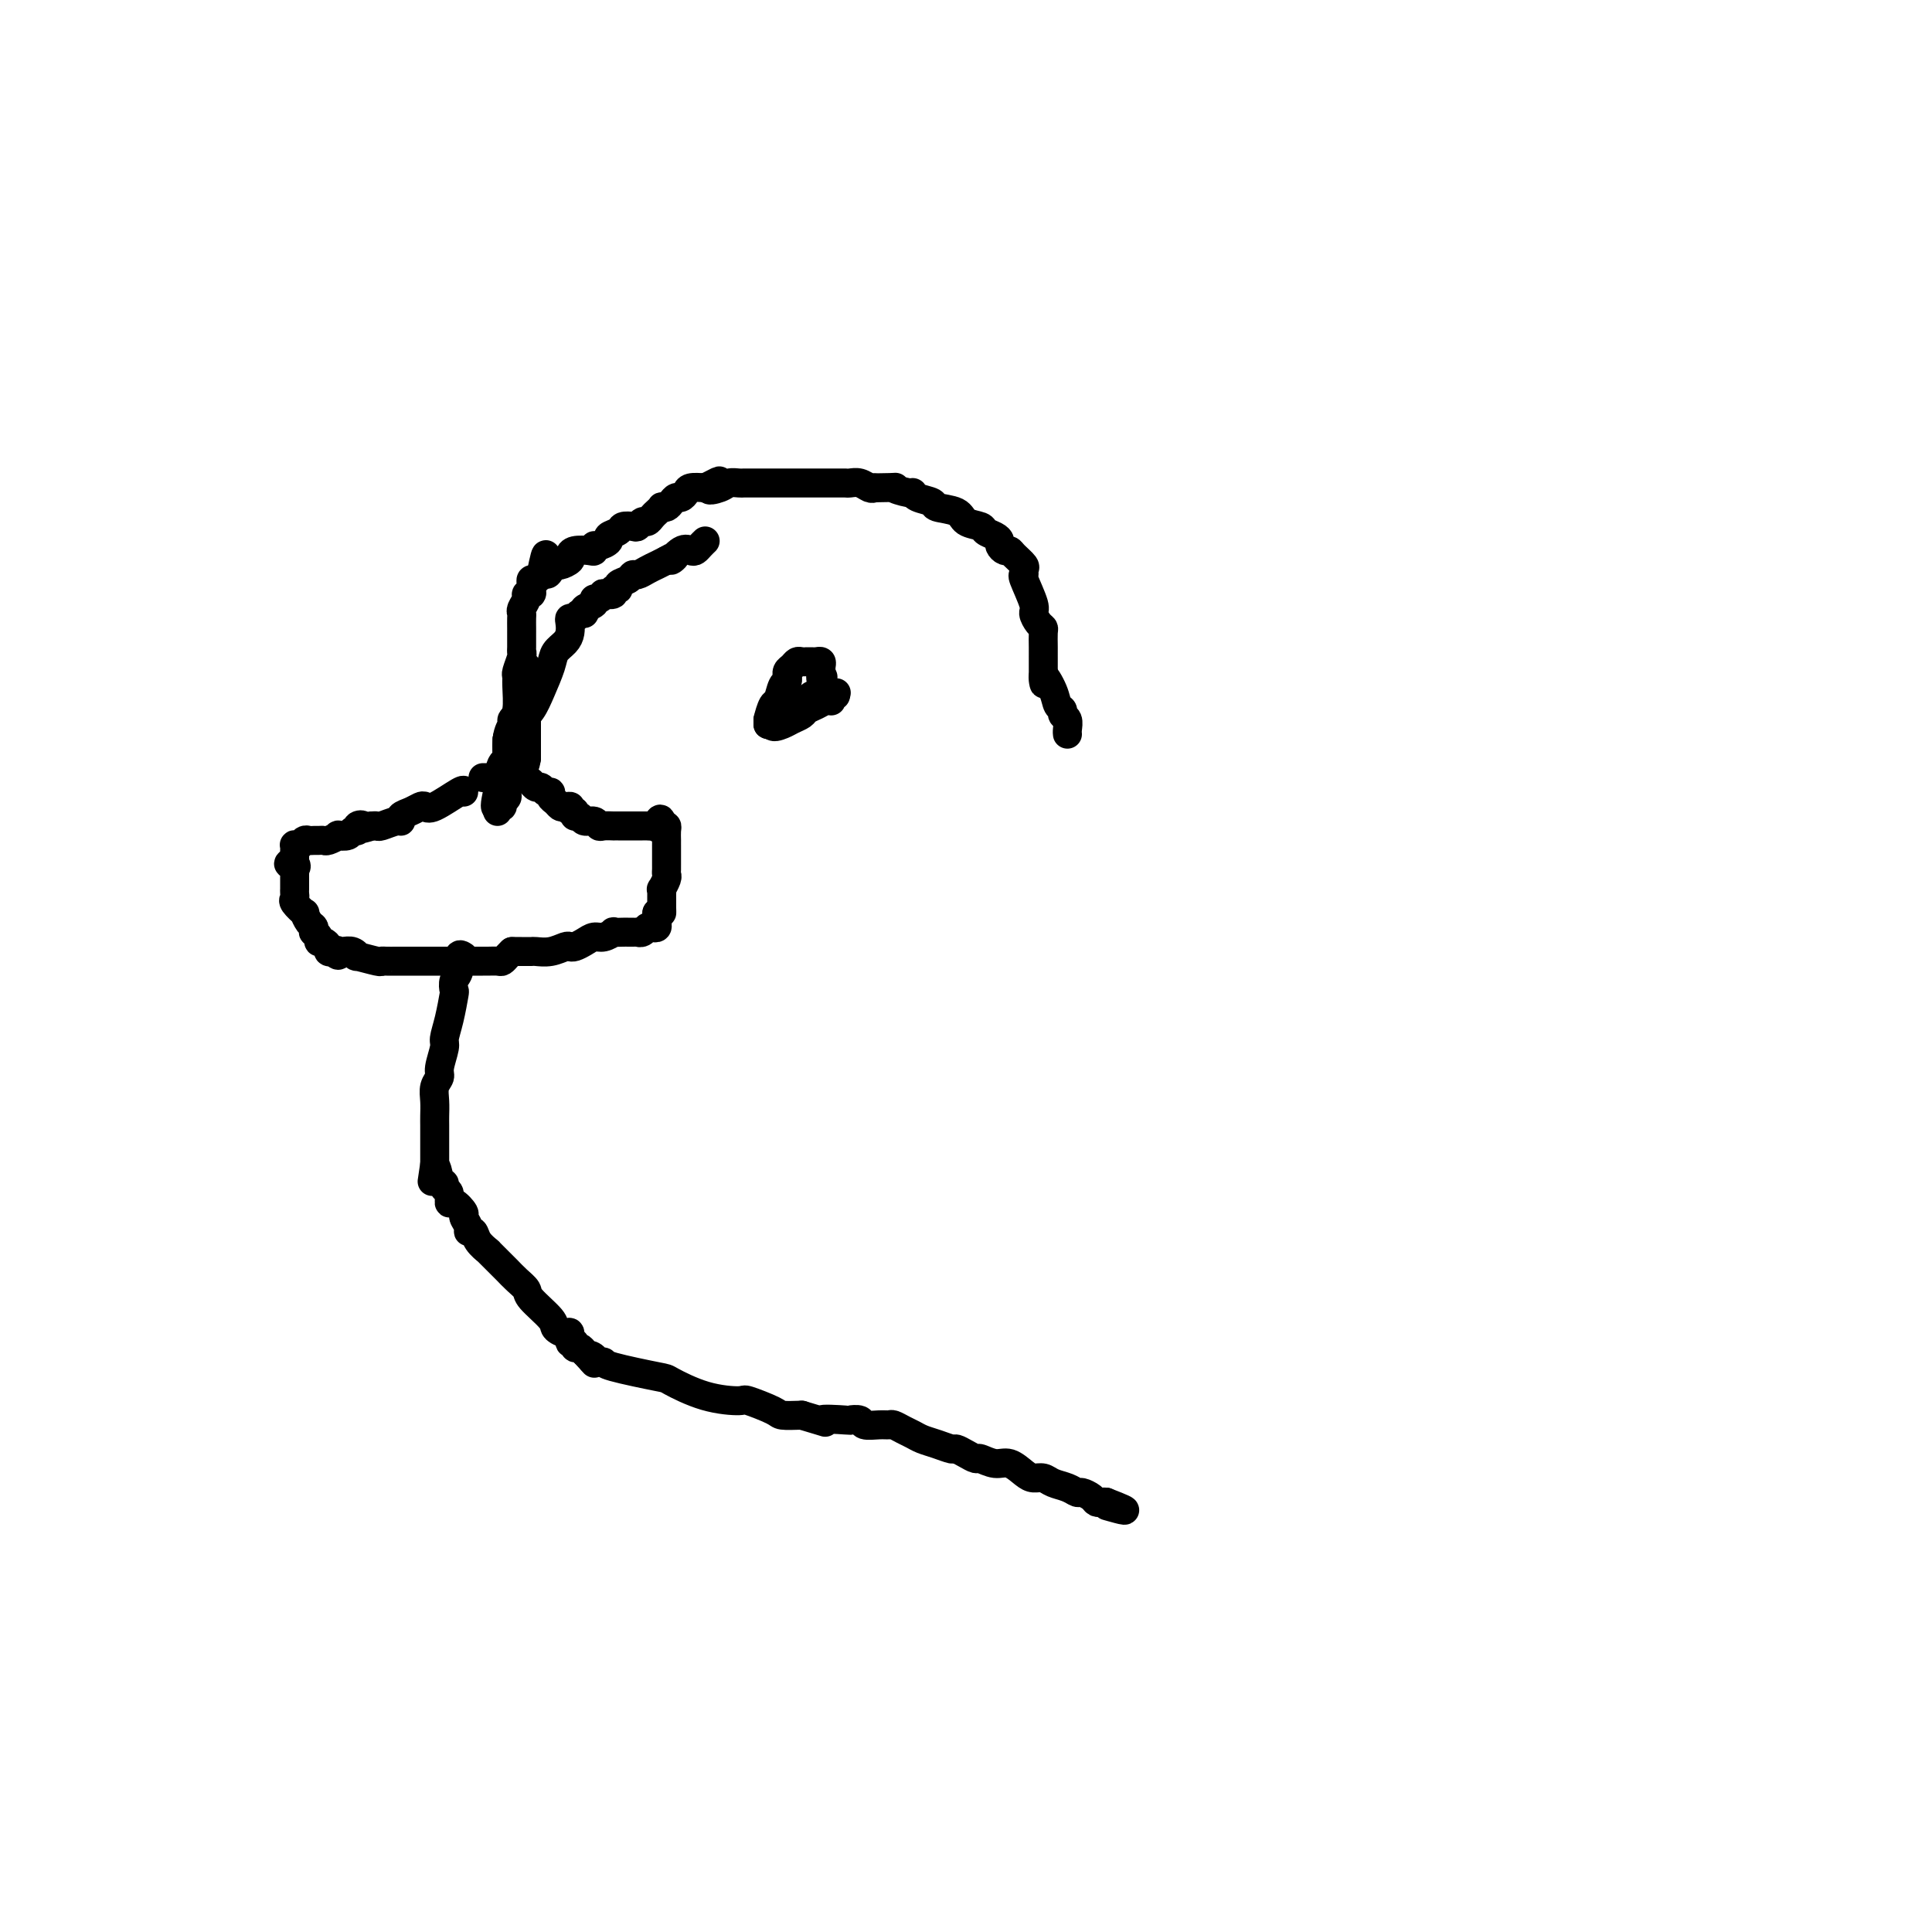 <svg viewBox='0 0 400 400' version='1.1' xmlns='http://www.w3.org/2000/svg' xmlns:xlink='http://www.w3.org/1999/xlink'><g fill='none' stroke='#000000' stroke-width='6' stroke-linecap='round' stroke-linejoin='round'><path d='M159,150c0.000,0.000 0.000,-1.000 0,-1'/><path d='M159,149c0.178,-0.819 0.622,-2.367 1,-3c0.378,-0.633 0.690,-0.351 1,-1c0.310,-0.649 0.618,-2.230 1,-3c0.382,-0.770 0.837,-0.731 1,-1c0.163,-0.269 0.033,-0.846 0,-1c-0.033,-0.154 0.032,0.117 0,0c-0.032,-0.117 -0.162,-0.620 0,-1c0.162,-0.380 0.617,-0.638 1,-1c0.383,-0.362 0.694,-0.829 1,-1c0.306,-0.171 0.607,-0.046 1,0c0.393,0.046 0.880,0.011 1,0c0.120,-0.011 -0.125,-0.000 0,0c0.125,0.000 0.622,-0.011 1,0c0.378,0.011 0.637,0.044 1,0c0.363,-0.044 0.829,-0.167 1,0c0.171,0.167 0.046,0.622 0,1c-0.046,0.378 -0.013,0.679 0,1c0.013,0.321 0.007,0.660 0,1'/><path d='M170,140c0.771,0.416 0.200,-0.043 0,0c-0.200,0.043 -0.029,0.590 0,1c0.029,0.410 -0.084,0.684 0,1c0.084,0.316 0.364,0.673 0,1c-0.364,0.327 -1.372,0.624 -2,1c-0.628,0.376 -0.875,0.833 -1,1c-0.125,0.167 -0.126,0.045 0,0c0.126,-0.045 0.380,-0.012 0,0c-0.380,0.012 -1.394,0.003 -2,0c-0.606,-0.003 -0.803,-0.002 -1,0'/><path d='M164,145c-0.864,1.019 -0.024,1.065 0,1c0.024,-0.065 -0.768,-0.241 -1,0c-0.232,0.241 0.095,0.901 0,1c-0.095,0.099 -0.613,-0.362 -1,0c-0.387,0.362 -0.644,1.547 -1,2c-0.356,0.453 -0.811,0.174 -1,0c-0.189,-0.174 -0.113,-0.242 0,0c0.113,0.242 0.261,0.796 0,1c-0.261,0.204 -0.932,0.058 -1,0c-0.068,-0.058 0.466,-0.029 1,0'/><path d='M160,150c-0.257,0.821 1.100,0.375 2,0c0.900,-0.375 1.344,-0.679 2,-1c0.656,-0.321 1.524,-0.661 2,-1c0.476,-0.339 0.559,-0.678 1,-1c0.441,-0.322 1.241,-0.626 2,-1c0.759,-0.374 1.476,-0.818 2,-1c0.524,-0.182 0.856,-0.101 1,0c0.144,0.101 0.100,0.223 0,0c-0.100,-0.223 -0.258,-0.791 0,-1c0.258,-0.209 0.931,-0.060 1,0c0.069,0.060 -0.465,0.030 -1,0'/><path d='M172,144c2.000,-1.000 1.000,-0.500 0,0'/><path d='M96,164c0.088,-0.338 0.176,-0.676 -1,0c-1.176,0.676 -3.615,2.366 -5,3c-1.385,0.634 -1.716,0.212 -2,0c-0.284,-0.212 -0.522,-0.216 -1,0c-0.478,0.216 -1.196,0.650 -2,1c-0.804,0.350 -1.693,0.616 -2,1c-0.307,0.384 -0.033,0.888 0,1c0.033,0.112 -0.177,-0.166 -1,0c-0.823,0.166 -2.260,0.775 -3,1c-0.740,0.225 -0.783,0.064 -1,0c-0.217,-0.064 -0.609,-0.032 -1,0'/><path d='M77,171c-3.328,1.100 -2.147,0.351 -2,0c0.147,-0.351 -0.739,-0.304 -1,0c-0.261,0.304 0.104,0.865 0,1c-0.104,0.135 -0.676,-0.156 -1,0c-0.324,0.156 -0.401,0.760 -1,1c-0.599,0.240 -1.718,0.117 -2,0c-0.282,-0.117 0.275,-0.228 0,0c-0.275,0.228 -1.383,0.793 -2,1c-0.617,0.207 -0.743,0.054 -1,0c-0.257,-0.054 -0.646,-0.011 -1,0c-0.354,0.011 -0.673,-0.011 -1,0c-0.327,0.011 -0.662,0.055 -1,0c-0.338,-0.055 -0.679,-0.208 -1,0c-0.321,0.208 -0.622,0.777 -1,1c-0.378,0.223 -0.833,0.101 -1,0c-0.167,-0.101 -0.045,-0.182 0,0c0.045,0.182 0.012,0.626 0,1c-0.012,0.374 -0.003,0.678 0,1c0.003,0.322 0.002,0.661 0,1'/><path d='M61,178c-2.475,1.245 -0.663,0.858 0,1c0.663,0.142 0.178,0.811 0,1c-0.178,0.189 -0.048,-0.104 0,0c0.048,0.104 0.013,0.605 0,1c-0.013,0.395 -0.003,0.684 0,1c0.003,0.316 -0.001,0.661 0,1c0.001,0.339 0.008,0.673 0,1c-0.008,0.327 -0.031,0.646 0,1c0.031,0.354 0.116,0.743 0,1c-0.116,0.257 -0.434,0.383 0,1c0.434,0.617 1.619,1.724 2,2c0.381,0.276 -0.043,-0.281 0,0c0.043,0.281 0.551,1.398 1,2c0.449,0.602 0.837,0.687 1,1c0.163,0.313 0.099,0.854 0,1c-0.099,0.146 -0.233,-0.102 0,0c0.233,0.102 0.832,0.553 1,1c0.168,0.447 -0.096,0.891 0,1c0.096,0.109 0.551,-0.115 1,0c0.449,0.115 0.890,0.569 1,1c0.110,0.431 -0.111,0.837 0,1c0.111,0.163 0.556,0.081 1,0'/><path d='M69,197c1.473,1.548 1.156,0.419 1,0c-0.156,-0.419 -0.151,-0.127 0,0c0.151,0.127 0.447,0.090 1,0c0.553,-0.090 1.363,-0.234 2,0c0.637,0.234 1.101,0.847 1,1c-0.101,0.153 -0.766,-0.155 0,0c0.766,0.155 2.965,0.774 4,1c1.035,0.226 0.907,0.061 1,0c0.093,-0.061 0.408,-0.016 1,0c0.592,0.016 1.460,0.004 2,0c0.540,-0.004 0.750,-0.001 1,0c0.250,0.001 0.538,0.000 1,0c0.462,-0.000 1.097,-0.000 2,0c0.903,0.000 2.073,0.000 3,0c0.927,-0.000 1.610,-0.000 2,0c0.390,0.000 0.486,0.000 1,0c0.514,-0.000 1.447,-0.000 2,0c0.553,0.000 0.725,0.000 1,0c0.275,-0.000 0.651,-0.000 1,0c0.349,0.000 0.670,0.000 1,0c0.330,-0.000 0.670,-0.000 1,0c0.330,0.000 0.652,0.001 1,0c0.348,-0.001 0.723,-0.003 1,0c0.277,0.003 0.455,0.012 1,0c0.545,-0.012 1.455,-0.044 2,0c0.545,0.044 0.724,0.166 1,0c0.276,-0.166 0.650,-0.619 1,-1c0.350,-0.381 0.675,-0.691 1,-1'/><path d='M106,197c5.921,0.000 2.222,0.001 1,0c-1.222,-0.001 0.033,-0.004 1,0c0.967,0.004 1.646,0.015 2,0c0.354,-0.015 0.384,-0.056 1,0c0.616,0.056 1.817,0.208 3,0c1.183,-0.208 2.347,-0.778 3,-1c0.653,-0.222 0.793,-0.097 1,0c0.207,0.097 0.480,0.166 1,0c0.520,-0.166 1.286,-0.566 2,-1c0.714,-0.434 1.375,-0.901 2,-1c0.625,-0.099 1.214,0.170 2,0c0.786,-0.170 1.768,-0.778 2,-1c0.232,-0.222 -0.288,-0.060 0,0c0.288,0.060 1.383,0.016 2,0c0.617,-0.016 0.757,-0.003 1,0c0.243,0.003 0.590,-0.003 1,0c0.410,0.003 0.883,0.015 1,0c0.117,-0.015 -0.123,-0.056 0,0c0.123,0.056 0.607,0.208 1,0c0.393,-0.208 0.694,-0.776 1,-1c0.306,-0.224 0.618,-0.102 1,0c0.382,0.102 0.834,0.185 1,0c0.166,-0.185 0.044,-0.637 0,-1c-0.044,-0.363 -0.012,-0.636 0,-1c0.012,-0.364 0.003,-0.818 0,-1c-0.003,-0.182 -0.002,-0.091 0,0'/><path d='M136,189c0.845,-0.588 0.959,-0.057 1,0c0.041,0.057 0.010,-0.361 0,-1c-0.010,-0.639 0.001,-1.498 0,-2c-0.001,-0.502 -0.014,-0.645 0,-1c0.014,-0.355 0.056,-0.921 0,-1c-0.056,-0.079 -0.211,0.330 0,0c0.211,-0.330 0.789,-1.398 1,-2c0.211,-0.602 0.057,-0.739 0,-1c-0.057,-0.261 -0.015,-0.647 0,-1c0.015,-0.353 0.004,-0.673 0,-1c-0.004,-0.327 -0.001,-0.661 0,-1c0.001,-0.339 0.000,-0.681 0,-1c-0.000,-0.319 -0.000,-0.614 0,-1c0.000,-0.386 0.001,-0.864 0,-1c-0.001,-0.136 -0.003,0.068 0,0c0.003,-0.068 0.011,-0.410 0,-1c-0.011,-0.590 -0.041,-1.428 0,-2c0.041,-0.572 0.155,-0.878 0,-1c-0.155,-0.122 -0.577,-0.061 -1,0'/><path d='M137,171c-0.085,-2.785 -0.796,-0.746 -1,0c-0.204,0.746 0.099,0.200 0,0c-0.099,-0.200 -0.600,-0.054 -1,0c-0.400,0.054 -0.697,0.014 -1,0c-0.303,-0.014 -0.610,-0.004 -1,0c-0.390,0.004 -0.864,0.001 -1,0c-0.136,-0.001 0.064,-0.000 0,0c-0.064,0.000 -0.394,0.000 -1,0c-0.606,-0.000 -1.490,-0.000 -2,0c-0.510,0.000 -0.648,0.001 -1,0c-0.352,-0.001 -0.919,-0.004 -1,0c-0.081,0.004 0.325,0.016 0,0c-0.325,-0.016 -1.382,-0.061 -2,0c-0.618,0.061 -0.796,0.227 -1,0c-0.204,-0.227 -0.433,-0.848 -1,-1c-0.567,-0.152 -1.472,0.165 -2,0c-0.528,-0.165 -0.681,-0.814 -1,-1c-0.319,-0.186 -0.806,0.090 -1,0c-0.194,-0.090 -0.097,-0.545 0,-1'/><path d='M119,168c-2.964,-0.687 -1.372,-0.905 -1,-1c0.372,-0.095 -0.474,-0.068 -1,0c-0.526,0.068 -0.732,0.177 -1,0c-0.268,-0.177 -0.597,-0.640 -1,-1c-0.403,-0.360 -0.881,-0.617 -1,-1c-0.119,-0.383 0.122,-0.891 0,-1c-0.122,-0.109 -0.607,0.181 -1,0c-0.393,-0.181 -0.693,-0.832 -1,-1c-0.307,-0.168 -0.621,0.147 -1,0c-0.379,-0.147 -0.823,-0.756 -1,-1c-0.177,-0.244 -0.089,-0.122 0,0'/><path d='M110,162c-1.741,-1.155 -1.594,-1.041 -2,-1c-0.406,0.041 -1.366,0.011 -2,0c-0.634,-0.011 -0.944,-0.003 -1,0c-0.056,0.003 0.140,0.001 0,0c-0.140,-0.001 -0.616,-0.000 -1,0c-0.384,0.000 -0.678,0.000 -1,0c-0.322,-0.000 -0.674,-0.000 -1,0c-0.326,0.000 -0.626,0.000 -1,0c-0.374,-0.000 -0.821,-0.000 -1,0c-0.179,0.000 -0.089,0.000 0,0'/><path d='M105,154c0.000,0.000 0.000,2.000 0,2'/><path d='M105,156c0.000,0.772 0.000,1.702 0,2c0.000,0.298 0.000,-0.037 0,0c0.000,0.037 0.000,0.444 0,1c0.000,0.556 0.000,1.259 0,1c0.000,-0.259 0.000,-1.482 0,-2c0.000,-0.518 0.000,-0.332 0,-1c0.000,-0.668 -0.000,-2.191 0,-3c0.000,-0.809 0.000,-0.905 0,-1'/><path d='M105,153c0.175,-1.044 0.613,-0.655 1,-1c0.387,-0.345 0.724,-1.426 1,-2c0.276,-0.574 0.493,-0.643 1,-1c0.507,-0.357 1.305,-1.002 2,-2c0.695,-0.998 1.286,-2.350 2,-4c0.714,-1.650 1.551,-3.597 2,-5c0.449,-1.403 0.512,-2.261 1,-3c0.488,-0.739 1.402,-1.360 2,-2c0.598,-0.640 0.881,-1.300 1,-2c0.119,-0.700 0.075,-1.441 0,-2c-0.075,-0.559 -0.180,-0.938 0,-1c0.180,-0.062 0.644,0.191 1,0c0.356,-0.191 0.602,-0.826 1,-1c0.398,-0.174 0.946,0.112 1,0c0.054,-0.112 -0.388,-0.622 0,-1c0.388,-0.378 1.604,-0.623 2,-1c0.396,-0.377 -0.030,-0.884 0,-1c0.030,-0.116 0.515,0.161 1,0c0.485,-0.161 0.971,-0.760 1,-1c0.029,-0.240 -0.401,-0.120 0,0c0.401,0.120 1.631,0.240 2,0c0.369,-0.240 -0.122,-0.839 0,-1c0.122,-0.161 0.858,0.115 1,0c0.142,-0.115 -0.310,-0.622 0,-1c0.310,-0.378 1.381,-0.626 2,-1c0.619,-0.374 0.785,-0.874 1,-1c0.215,-0.126 0.480,0.121 1,0c0.520,-0.121 1.294,-0.609 2,-1c0.706,-0.391 1.345,-0.683 2,-1c0.655,-0.317 1.328,-0.658 2,-1'/><path d='M138,116c3.228,-1.891 1.299,-0.117 1,0c-0.299,0.117 1.034,-1.422 2,-2c0.966,-0.578 1.565,-0.193 2,0c0.435,0.193 0.704,0.196 1,0c0.296,-0.196 0.618,-0.591 1,-1c0.382,-0.409 0.823,-0.831 1,-1c0.177,-0.169 0.088,-0.084 0,0'/><path d='M109,138c0.000,0.390 0.000,0.781 0,1c0.000,0.219 0.000,0.268 0,1c0.000,0.732 -0.000,2.149 0,3c0.000,0.851 -0.000,1.137 0,2c0.000,0.863 0.000,2.303 0,3c-0.000,0.697 -0.000,0.651 0,1c0.000,0.349 0.000,1.094 0,2c0.000,0.906 0.000,1.973 0,3c-0.000,1.027 0.000,2.013 0,3'/><path d='M109,157c-0.487,3.373 -1.704,2.304 -2,2c-0.296,-0.304 0.328,0.157 0,1c-0.328,0.843 -1.608,2.069 -2,3c-0.392,0.931 0.105,1.569 0,2c-0.105,0.431 -0.813,0.656 -1,1c-0.187,0.344 0.146,0.808 0,1c-0.146,0.192 -0.771,0.113 -1,0c-0.229,-0.113 -0.062,-0.261 0,0c0.062,0.261 0.018,0.932 0,1c-0.018,0.068 -0.009,-0.466 0,-1'/><path d='M103,167c-0.917,0.919 -0.208,-1.784 0,-3c0.208,-1.216 -0.084,-0.945 0,-2c0.084,-1.055 0.543,-3.434 1,-4c0.457,-0.566 0.911,0.683 1,0c0.089,-0.683 -0.186,-3.296 0,-5c0.186,-1.704 0.835,-2.499 1,-3c0.165,-0.501 -0.153,-0.710 0,-1c0.153,-0.290 0.777,-0.663 1,-2c0.223,-1.337 0.046,-3.640 0,-5c-0.046,-1.360 0.040,-1.777 0,-2c-0.040,-0.223 -0.207,-0.253 0,-1c0.207,-0.747 0.787,-2.210 1,-3c0.213,-0.790 0.057,-0.907 0,-1c-0.057,-0.093 -0.015,-0.161 0,-1c0.015,-0.839 0.004,-2.449 0,-3c-0.004,-0.551 -0.002,-0.045 0,0c0.002,0.045 0.005,-0.373 0,-1c-0.005,-0.627 -0.016,-1.464 0,-2c0.016,-0.536 0.061,-0.769 0,-1c-0.061,-0.231 -0.226,-0.458 0,-1c0.226,-0.542 0.845,-1.398 1,-2c0.155,-0.602 -0.154,-0.949 0,-1c0.154,-0.051 0.773,0.192 1,0c0.227,-0.192 0.064,-0.821 0,-1c-0.064,-0.179 -0.028,0.093 0,0c0.028,-0.093 0.049,-0.551 0,-1c-0.049,-0.449 -0.167,-0.890 0,-1c0.167,-0.110 0.619,0.111 1,0c0.381,-0.111 0.690,-0.556 1,-1'/><path d='M112,119c1.554,-7.648 0.940,-2.766 1,-1c0.060,1.766 0.794,0.418 1,0c0.206,-0.418 -0.117,0.096 0,0c0.117,-0.096 0.673,-0.800 1,-1c0.327,-0.200 0.423,0.104 1,0c0.577,-0.104 1.633,-0.615 2,-1c0.367,-0.385 0.045,-0.643 0,-1c-0.045,-0.357 0.186,-0.813 1,-1c0.814,-0.187 2.212,-0.106 3,0c0.788,0.106 0.966,0.236 1,0c0.034,-0.236 -0.075,-0.836 0,-1c0.075,-0.164 0.334,0.110 1,0c0.666,-0.110 1.740,-0.604 2,-1c0.260,-0.396 -0.295,-0.693 0,-1c0.295,-0.307 1.441,-0.622 2,-1c0.559,-0.378 0.531,-0.818 1,-1c0.469,-0.182 1.435,-0.104 2,0c0.565,0.104 0.728,0.235 1,0c0.272,-0.235 0.651,-0.837 1,-1c0.349,-0.163 0.667,0.114 1,0c0.333,-0.114 0.681,-0.618 1,-1c0.319,-0.382 0.610,-0.641 1,-1c0.390,-0.359 0.878,-0.818 1,-1c0.122,-0.182 -0.122,-0.086 0,0c0.122,0.086 0.610,0.164 1,0c0.390,-0.164 0.680,-0.569 1,-1c0.320,-0.431 0.669,-0.886 1,-1c0.331,-0.114 0.646,0.114 1,0c0.354,-0.114 0.749,-0.569 1,-1c0.251,-0.431 0.357,-0.837 1,-1c0.643,-0.163 1.821,-0.081 3,0'/><path d='M146,101c5.389,-2.801 1.863,-0.803 1,0c-0.863,0.803 0.937,0.411 2,0c1.063,-0.411 1.388,-0.842 2,-1c0.612,-0.158 1.512,-0.042 2,0c0.488,0.042 0.565,0.011 1,0c0.435,-0.011 1.230,-0.003 2,0c0.770,0.003 1.516,0.001 2,0c0.484,-0.001 0.707,-0.000 1,0c0.293,0.000 0.656,0.000 1,0c0.344,-0.000 0.670,-0.000 1,0c0.330,0.000 0.666,0.000 1,0c0.334,-0.000 0.667,-0.000 1,0c0.333,0.000 0.667,0.000 1,0c0.333,-0.000 0.667,-0.000 1,0c0.333,0.000 0.667,0.000 1,0c0.333,-0.000 0.666,-0.000 1,0c0.334,0.000 0.668,0.000 1,0c0.332,-0.000 0.662,-0.000 1,0c0.338,0.000 0.686,0.000 1,0c0.314,-0.000 0.595,-0.000 1,0c0.405,0.000 0.934,0.000 1,0c0.066,-0.000 -0.330,-0.001 0,0c0.330,0.001 1.388,0.004 2,0c0.612,-0.004 0.780,-0.015 1,0c0.220,0.015 0.492,0.056 1,0c0.508,-0.056 1.252,-0.207 2,0c0.748,0.207 1.499,0.774 2,1c0.501,0.226 0.750,0.113 1,0'/><path d='M181,101c6.154,-0.064 4.038,-0.225 4,0c-0.038,0.225 2.000,0.834 3,1c1.000,0.166 0.961,-0.111 1,0c0.039,0.111 0.155,0.611 1,1c0.845,0.389 2.419,0.668 3,1c0.581,0.332 0.168,0.719 1,1c0.832,0.281 2.909,0.456 4,1c1.091,0.544 1.196,1.455 2,2c0.804,0.545 2.306,0.723 3,1c0.694,0.277 0.581,0.652 1,1c0.419,0.348 1.369,0.667 2,1c0.631,0.333 0.941,0.680 1,1c0.059,0.320 -0.134,0.614 0,1c0.134,0.386 0.596,0.862 1,1c0.404,0.138 0.750,-0.064 1,0c0.250,0.064 0.405,0.395 1,1c0.595,0.605 1.631,1.486 2,2c0.369,0.514 0.070,0.662 0,1c-0.070,0.338 0.089,0.868 0,1c-0.089,0.132 -0.427,-0.133 0,1c0.427,1.133 1.617,3.664 2,5c0.383,1.336 -0.041,1.477 0,2c0.041,0.523 0.547,1.427 1,2c0.453,0.573 0.853,0.816 1,1c0.147,0.184 0.039,0.309 0,1c-0.039,0.691 -0.011,1.948 0,3c0.011,1.052 0.003,1.899 0,2c-0.003,0.101 -0.001,-0.542 0,0c0.001,0.542 0.000,2.271 0,4'/><path d='M216,140c0.509,3.421 -0.218,0.475 0,0c0.218,-0.475 1.383,1.521 2,3c0.617,1.479 0.687,2.441 1,3c0.313,0.559 0.868,0.714 1,1c0.132,0.286 -0.161,0.704 0,1c0.161,0.296 0.775,0.471 1,1c0.225,0.529 0.061,1.412 0,2c-0.061,0.588 -0.017,0.882 0,1c0.017,0.118 0.009,0.059 0,0'/><path d='M96,198c-0.453,-0.295 -0.905,-0.591 -1,0c-0.095,0.591 0.168,2.068 0,3c-0.168,0.932 -0.767,1.318 -1,2c-0.233,0.682 -0.100,1.661 0,2c0.100,0.339 0.166,0.038 0,1c-0.166,0.962 -0.565,3.188 -1,5c-0.435,1.812 -0.905,3.209 -1,4c-0.095,0.791 0.185,0.977 0,2c-0.185,1.023 -0.834,2.883 -1,4c-0.166,1.117 0.152,1.493 0,2c-0.152,0.507 -0.773,1.147 -1,2c-0.227,0.853 -0.061,1.919 0,3c0.061,1.081 0.016,2.176 0,3c-0.016,0.824 -0.004,1.375 0,2c0.004,0.625 0.001,1.322 0,2c-0.001,0.678 -0.000,1.336 0,2c0.000,0.664 0.000,1.332 0,2c-0.000,0.668 -0.000,1.334 0,2'/><path d='M90,241c-0.971,6.770 -0.400,2.194 0,1c0.400,-1.194 0.629,0.995 1,2c0.371,1.005 0.886,0.828 1,1c0.114,0.172 -0.172,0.694 0,1c0.172,0.306 0.801,0.396 1,1c0.199,0.604 -0.034,1.724 0,2c0.034,0.276 0.334,-0.290 1,0c0.666,0.290 1.698,1.435 2,2c0.302,0.565 -0.128,0.549 0,1c0.128,0.451 0.812,1.368 1,2c0.188,0.632 -0.121,0.978 0,1c0.121,0.022 0.673,-0.282 1,0c0.327,0.282 0.429,1.149 1,2c0.571,0.851 1.610,1.685 2,2c0.390,0.315 0.131,0.111 0,0c-0.131,-0.111 -0.135,-0.129 0,0c0.135,0.129 0.408,0.405 1,1c0.592,0.595 1.503,1.508 2,2c0.497,0.492 0.578,0.562 1,1c0.422,0.438 1.183,1.244 2,2c0.817,0.756 1.689,1.461 2,2c0.311,0.539 0.059,0.913 1,2c0.941,1.087 3.074,2.888 4,4c0.926,1.112 0.644,1.537 1,2c0.356,0.463 1.348,0.965 2,1c0.652,0.035 0.962,-0.398 1,0c0.038,0.398 -0.197,1.626 0,2c0.197,0.374 0.826,-0.106 1,0c0.174,0.106 -0.107,0.798 0,1c0.107,0.202 0.602,-0.085 1,0c0.398,0.085 0.699,0.543 1,1'/><path d='M121,280c3.570,3.801 1.495,1.803 1,1c-0.495,-0.803 0.589,-0.412 1,0c0.411,0.412 0.147,0.844 0,1c-0.147,0.156 -0.179,0.035 0,0c0.179,-0.035 0.568,0.016 1,0c0.432,-0.016 0.906,-0.099 1,0c0.094,0.099 -0.191,0.381 2,1c2.191,0.619 6.859,1.576 9,2c2.141,0.424 1.754,0.316 3,1c1.246,0.684 4.124,2.159 7,3c2.876,0.841 5.748,1.049 7,1c1.252,-0.049 0.882,-0.353 2,0c1.118,0.353 3.724,1.364 5,2c1.276,0.636 1.222,0.896 2,1c0.778,0.104 2.389,0.052 4,0'/><path d='M166,293c7.572,2.239 4.002,1.336 4,1c-0.002,-0.336 3.564,-0.104 5,0c1.436,0.104 0.742,0.081 1,0c0.258,-0.081 1.469,-0.219 2,0c0.531,0.219 0.383,0.794 1,1c0.617,0.206 2.000,0.044 3,0c1.000,-0.044 1.618,0.030 2,0c0.382,-0.030 0.527,-0.163 1,0c0.473,0.163 1.272,0.622 2,1c0.728,0.378 1.385,0.675 2,1c0.615,0.325 1.190,0.678 2,1c0.810,0.322 1.856,0.612 3,1c1.144,0.388 2.385,0.873 3,1c0.615,0.127 0.605,-0.105 1,0c0.395,0.105 1.197,0.548 2,1c0.803,0.452 1.608,0.912 2,1c0.392,0.088 0.370,-0.197 1,0c0.630,0.197 1.912,0.875 3,1c1.088,0.125 1.981,-0.303 3,0c1.019,0.303 2.163,1.338 3,2c0.837,0.662 1.366,0.952 2,1c0.634,0.048 1.373,-0.146 2,0c0.627,0.146 1.141,0.630 2,1c0.859,0.370 2.061,0.625 3,1c0.939,0.375 1.613,0.871 2,1c0.387,0.129 0.485,-0.109 1,0c0.515,0.109 1.447,0.565 2,1c0.553,0.435 0.726,0.848 1,1c0.274,0.152 0.650,0.043 1,0c0.350,-0.043 0.675,-0.022 1,0'/><path d='M229,311c7.036,2.702 2.625,1.458 1,1c-1.625,-0.458 -0.464,-0.131 0,0c0.464,0.131 0.232,0.065 0,0'/></g>
</svg>
